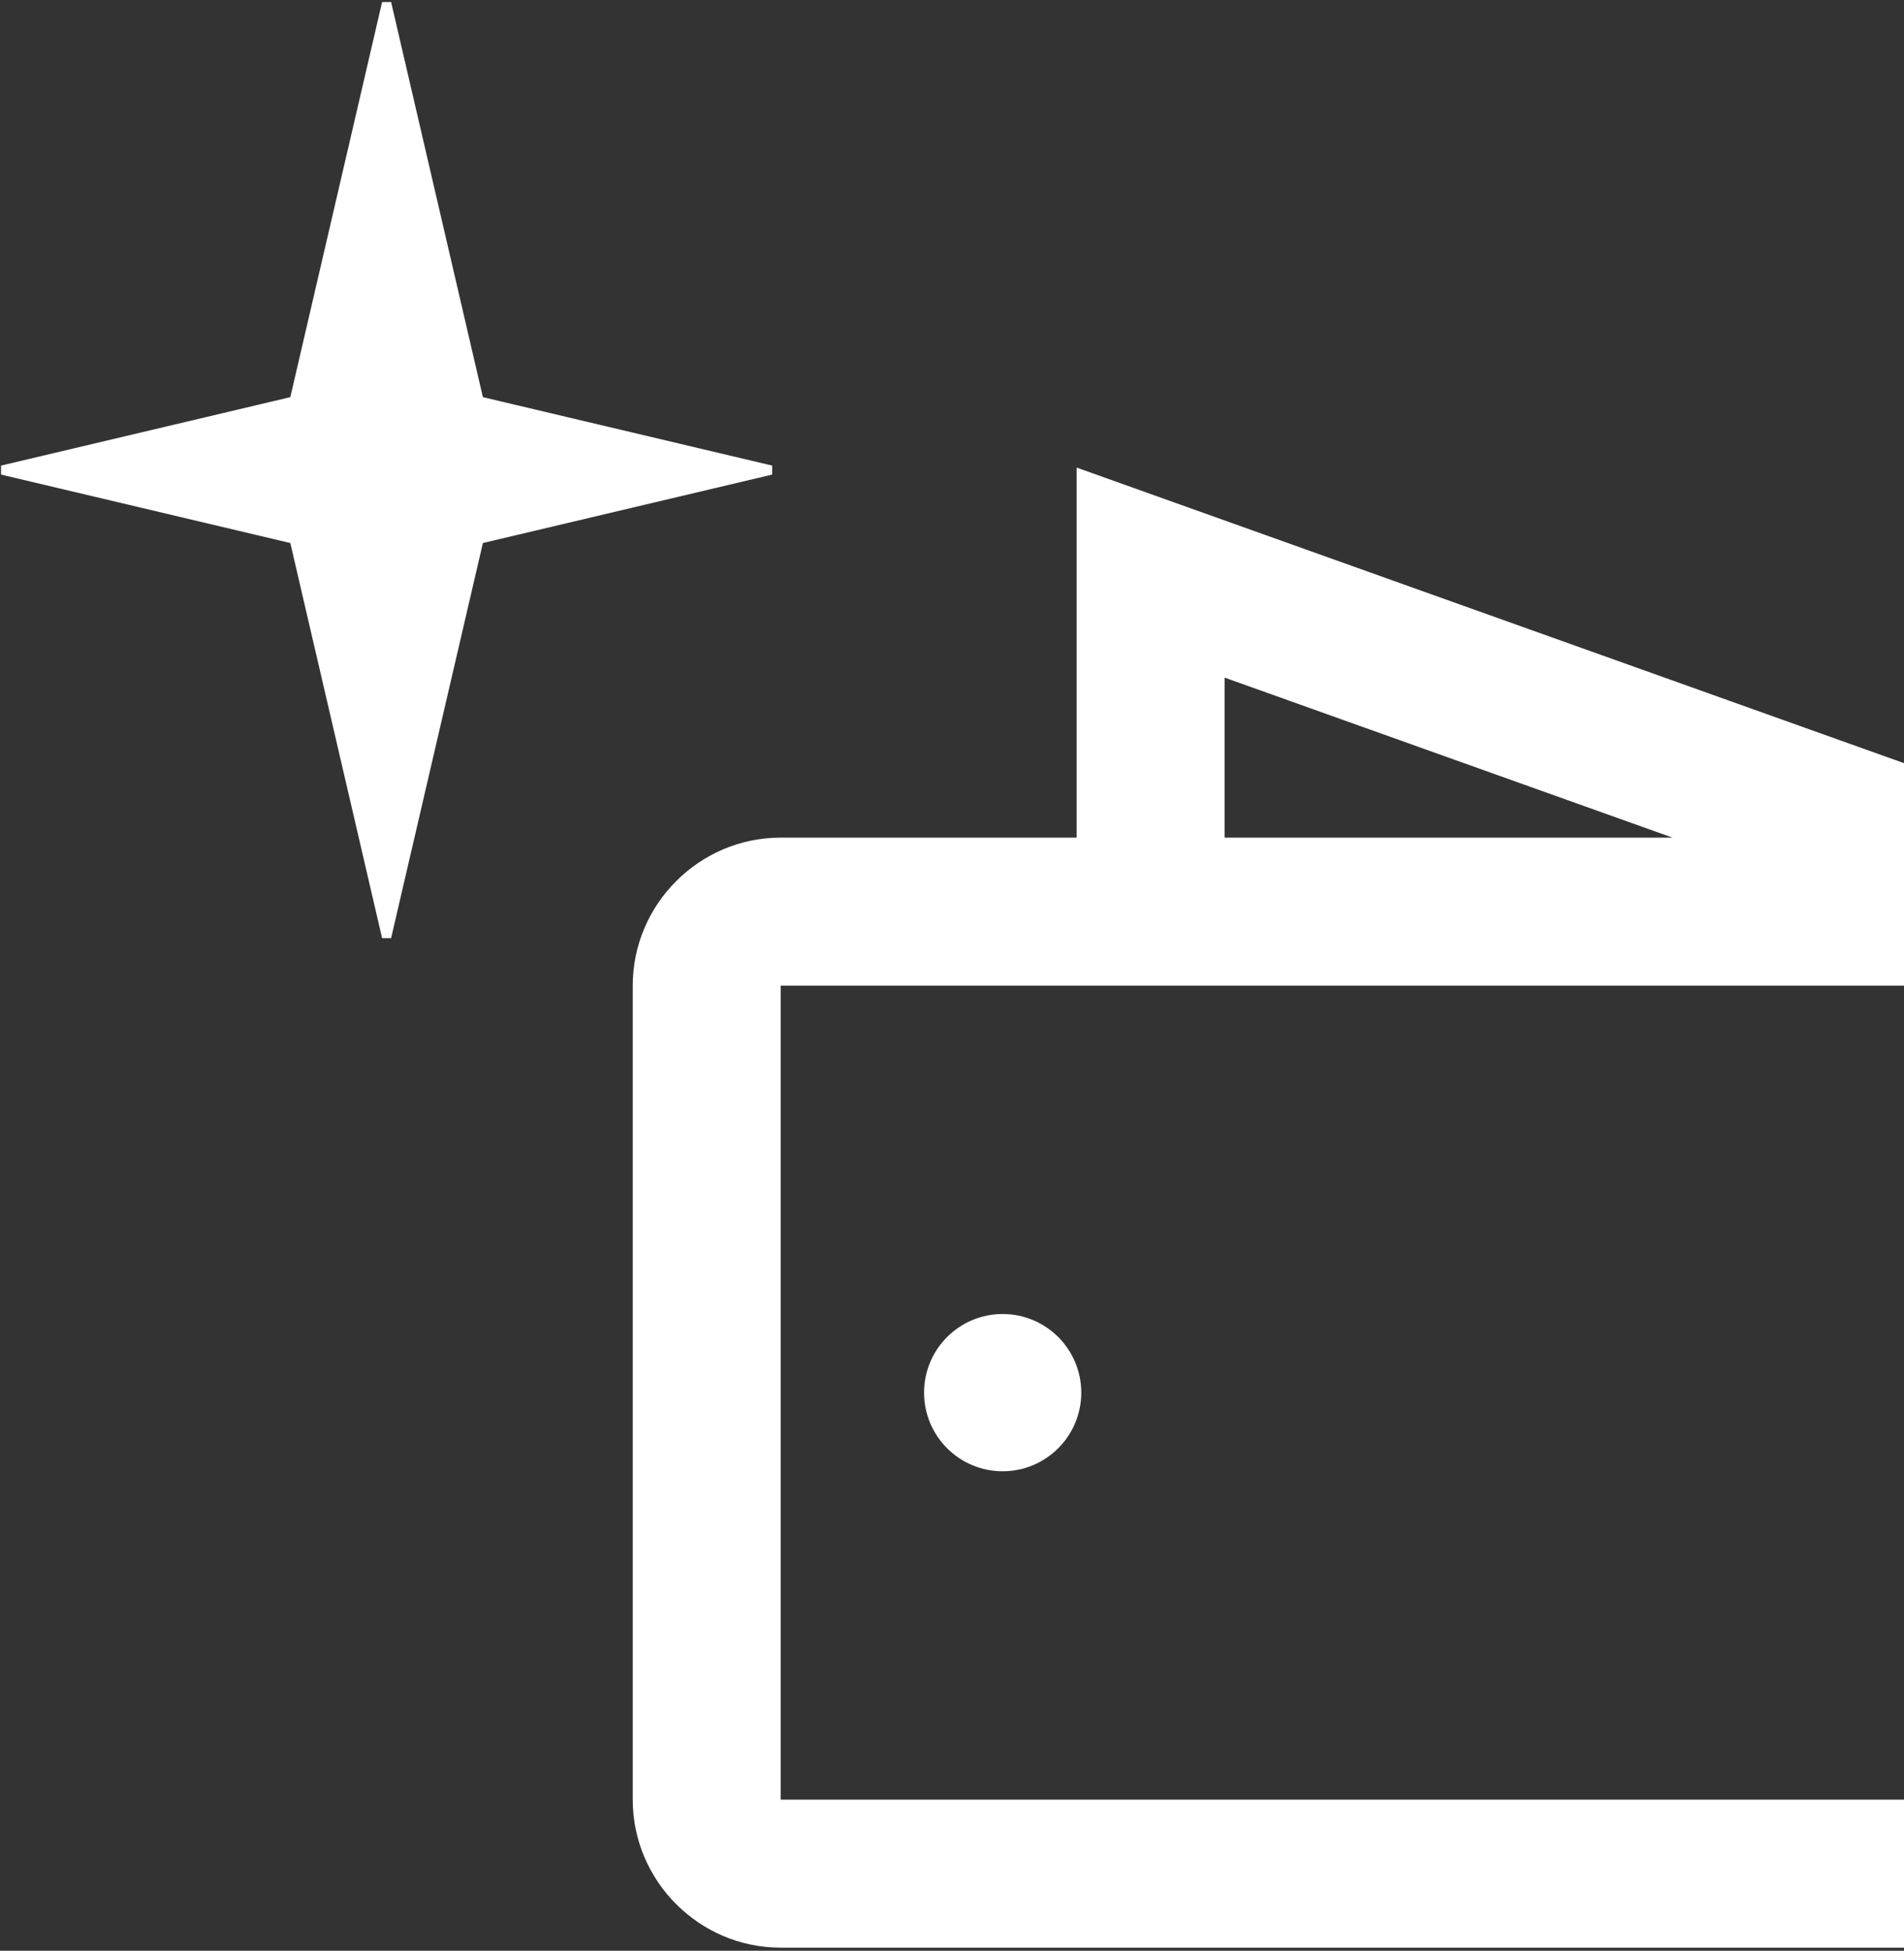 <svg width="206" height="211" viewBox="0 0 206 211" fill="none" xmlns="http://www.w3.org/2000/svg">
<rect x="0" y="0" width="206" height="211" fill="#333333" stroke="none"/>
<path d="M41.828 0.334L31.827 43.373L0.229 50.846L31.827 58.32L41.828 101.359L51.829 58.32L83.426 50.846L51.829 43.373L41.828 0.334Z" fill="white"/>
<path d="M41.828 0.334L31.827 43.373L0.229 50.846L31.827 58.32L41.828 101.359L51.829 58.32L83.426 50.846L51.829 43.373L41.828 0.334Z" stroke="white"/>
<path d="M108.482 158.637C104.061 158.637 100.477 155.053 100.477 150.632C100.477 146.212 104.061 142.628 108.482 142.628C112.903 142.628 116.486 146.212 116.486 150.632C116.486 155.053 112.903 158.637 108.482 158.637Z" fill="white"/>
<path d="M108.482 158.637C104.061 158.637 100.477 155.053 100.477 150.632C100.477 146.212 104.061 142.628 108.482 142.628C112.903 142.628 116.486 146.212 116.486 150.632C116.486 155.053 112.903 158.637 108.482 158.637Z" stroke="white"/>
<path d="M228.55 194.658C228.55 203.463 221.346 210.667 212.541 210.667H84.468C75.663 210.667 68.459 203.463 68.459 194.658V106.608C68.459 97.803 75.663 90.599 84.468 90.599H116.486V50.576L228.55 90.599V194.658ZM132.495 73.293V90.599H180.951L132.495 73.293ZM212.541 106.608H84.468V194.658H212.541V106.608Z" fill="white"/>
</svg>
